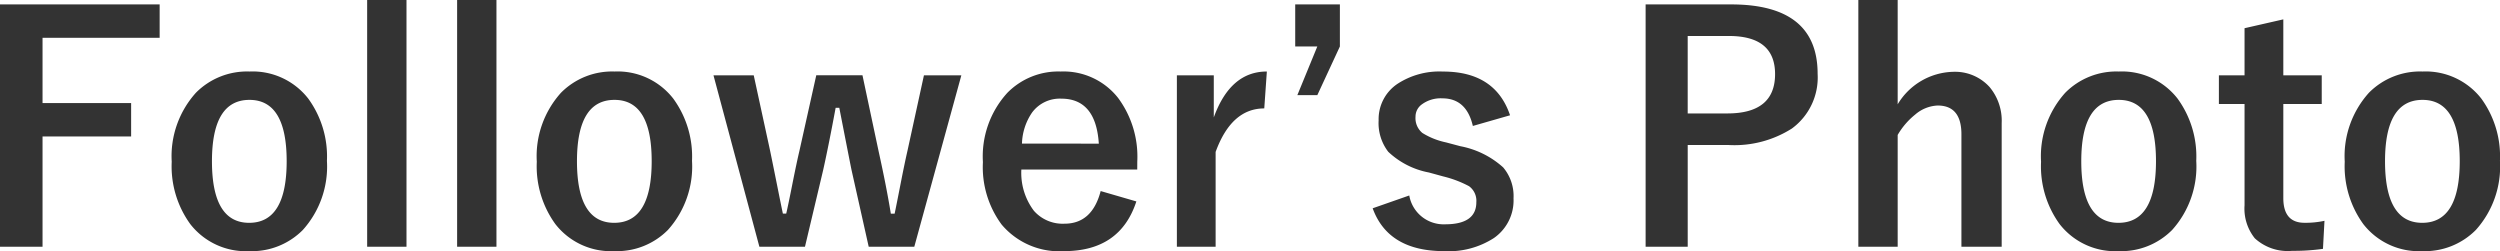<svg xmlns="http://www.w3.org/2000/svg" width="224.15" height="22.518" viewBox="0 0 224.15 22.518"><g transform="translate(-40.554 -2869.934)"><path d="M-97.132-21.67v2.994h-10.5v5.852h7.943V-9.83h-7.943V.055h-3.814V-21.67Zm8.053,6.016a6.32,6.32,0,0,1,5.264,2.42,8.8,8.8,0,0,1,1.682,5.592,8.5,8.5,0,0,1-2.16,6.193,6.436,6.436,0,0,1-4.812,1.9,6.311,6.311,0,0,1-5.277-2.42,8.819,8.819,0,0,1-1.668-5.592,8.494,8.494,0,0,1,2.174-6.193A6.448,6.448,0,0,1-89.079-15.654Zm0,2.543q-3.363,0-3.363,5.5,0,5.523,3.336,5.523,3.363,0,3.363-5.523Q-85.743-13.111-89.079-13.111ZM-75-22.066V.055h-3.527V-22.066Zm8.066,0V.055h-3.527V-22.066Zm10.582,6.412a6.32,6.32,0,0,1,5.264,2.42A8.8,8.8,0,0,1-49.4-7.643a8.5,8.5,0,0,1-2.16,6.193,6.436,6.436,0,0,1-4.812,1.9,6.311,6.311,0,0,1-5.277-2.42,8.819,8.819,0,0,1-1.668-5.592,8.494,8.494,0,0,1,2.174-6.193A6.448,6.448,0,0,1-56.349-15.654Zm0,2.543q-3.363,0-3.363,5.5,0,5.523,3.336,5.523,3.363,0,3.363-5.523Q-53.013-13.111-56.349-13.111Zm31.1-2.2L-29.47.055h-4.088L-35.1-6.836q-.109-.52-1.094-5.564h-.328q-.629,3.391-1.121,5.592L-39.272.055H-43.36l-4.115-15.367h3.609l1.463,6.74q.219,1.053.629,3.1.355,1.777.52,2.557h.3q.178-.752.615-2.967.342-1.7.561-2.625l1.518-6.809h4.143L-32.669-8.5q.725,3.281,1.094,5.592h.342q.123-.574.588-2.953.314-1.6.561-2.68l1.477-6.768ZM-9.481-6.863H-19.872a5.645,5.645,0,0,0,1.121,3.691A3.431,3.431,0,0,0-16-2.01q2.475,0,3.24-2.926l3.2.93Q-11.013.451-16.044.451a6.754,6.754,0,0,1-5.592-2.379,8.653,8.653,0,0,1-1.682-5.605A8.453,8.453,0,0,1-21.13-13.74a6.407,6.407,0,0,1,4.785-1.914A6.223,6.223,0,0,1-11.2-13.289a8.84,8.84,0,0,1,1.723,5.7Zm-3.445-2.324q-.26-4.033-3.363-4.033A3.084,3.084,0,0,0-18.9-11.99a5.172,5.172,0,0,0-.916,2.8ZM2.14-15.654l-.232,3.309q-2.939,0-4.361,3.9v8.5H-5.927V-15.312h3.309v3.773Q-1.128-15.654,2.14-15.654ZM8.688-21.67V-17.9L6.665-13.535H4.874L6.665-17.9H4.683V-21.67ZM23.946-11.73l-3.336.957q-.574-2.475-2.734-2.475a2.838,2.838,0,0,0-1.846.547,1.348,1.348,0,0,0-.561,1.107,1.722,1.722,0,0,0,.615,1.449A6.544,6.544,0,0,0,18.2-9.3l1.285.342a7.937,7.937,0,0,1,3.842,1.9,3.976,3.976,0,0,1,.93,2.775A4.11,4.11,0,0,1,22.5-.725,7.477,7.477,0,0,1,18.04.451q-5.018,0-6.412-3.842l3.281-1.148a3.126,3.126,0,0,0,3.213,2.584q2.8,0,2.8-1.982a1.618,1.618,0,0,0-.656-1.436,9.87,9.87,0,0,0-2.311-.875L16.673-6.6a7.245,7.245,0,0,1-3.65-1.859,4.212,4.212,0,0,1-.861-2.816,3.81,3.81,0,0,1,1.682-3.268,6.87,6.87,0,0,1,4.088-1.107Q22.62-15.654,23.946-11.73ZM36.1-21.67h7.67q7.752,0,7.752,6.221a5.668,5.668,0,0,1-2.311,4.908,9.6,9.6,0,0,1-5.674,1.477H39.874V.055H36.1Zm3.773,2.83v6.945h3.555q4.279,0,4.279-3.527,0-3.418-4.143-3.418ZM58.7-22.066v9.352a5.969,5.969,0,0,1,4.936-2.912,4.183,4.183,0,0,1,3.295,1.354,4.7,4.7,0,0,1,1.094,3.24V.055H64.415V-10.021q0-2.584-2.133-2.584a3.294,3.294,0,0,0-2.023.82A6.536,6.536,0,0,0,58.7-9.967V.055H55.173V-22.066Zm19.824,6.412a6.32,6.32,0,0,1,5.264,2.42A8.8,8.8,0,0,1,85.47-7.643a8.5,8.5,0,0,1-2.16,6.193A6.436,6.436,0,0,1,78.5.451a6.311,6.311,0,0,1-5.277-2.42,8.819,8.819,0,0,1-1.668-5.592,8.494,8.494,0,0,1,2.174-6.193A6.448,6.448,0,0,1,78.524-15.654Zm0,2.543q-3.363,0-3.363,5.5,0,5.523,3.336,5.523,3.363,0,3.363-5.523Q81.86-13.111,78.524-13.111ZM93.276-20.33v5.018h3.445v2.57H93.276v8.436q0,2.215,1.9,2.215a7.987,7.987,0,0,0,1.791-.178L96.831.246a18.444,18.444,0,0,1-2.748.178A4.374,4.374,0,0,1,90.72-.7,4.252,4.252,0,0,1,89.8-3.664v-9.078h-2.3v-2.57h2.3v-4.225Zm12.482,4.676a6.32,6.32,0,0,1,5.264,2.42A8.8,8.8,0,0,1,112.7-7.643a8.5,8.5,0,0,1-2.16,6.193,6.436,6.436,0,0,1-4.812,1.9,6.311,6.311,0,0,1-5.277-2.42,8.819,8.819,0,0,1-1.668-5.592,8.494,8.494,0,0,1,2.174-6.193A6.448,6.448,0,0,1,105.759-15.654Zm0,2.543q-3.363,0-3.363,5.5,0,5.523,3.336,5.523,3.363,0,3.363-5.523Q109.095-13.111,105.759-13.111Z" transform="translate(152 2892)" fill="#333"/></g></svg>